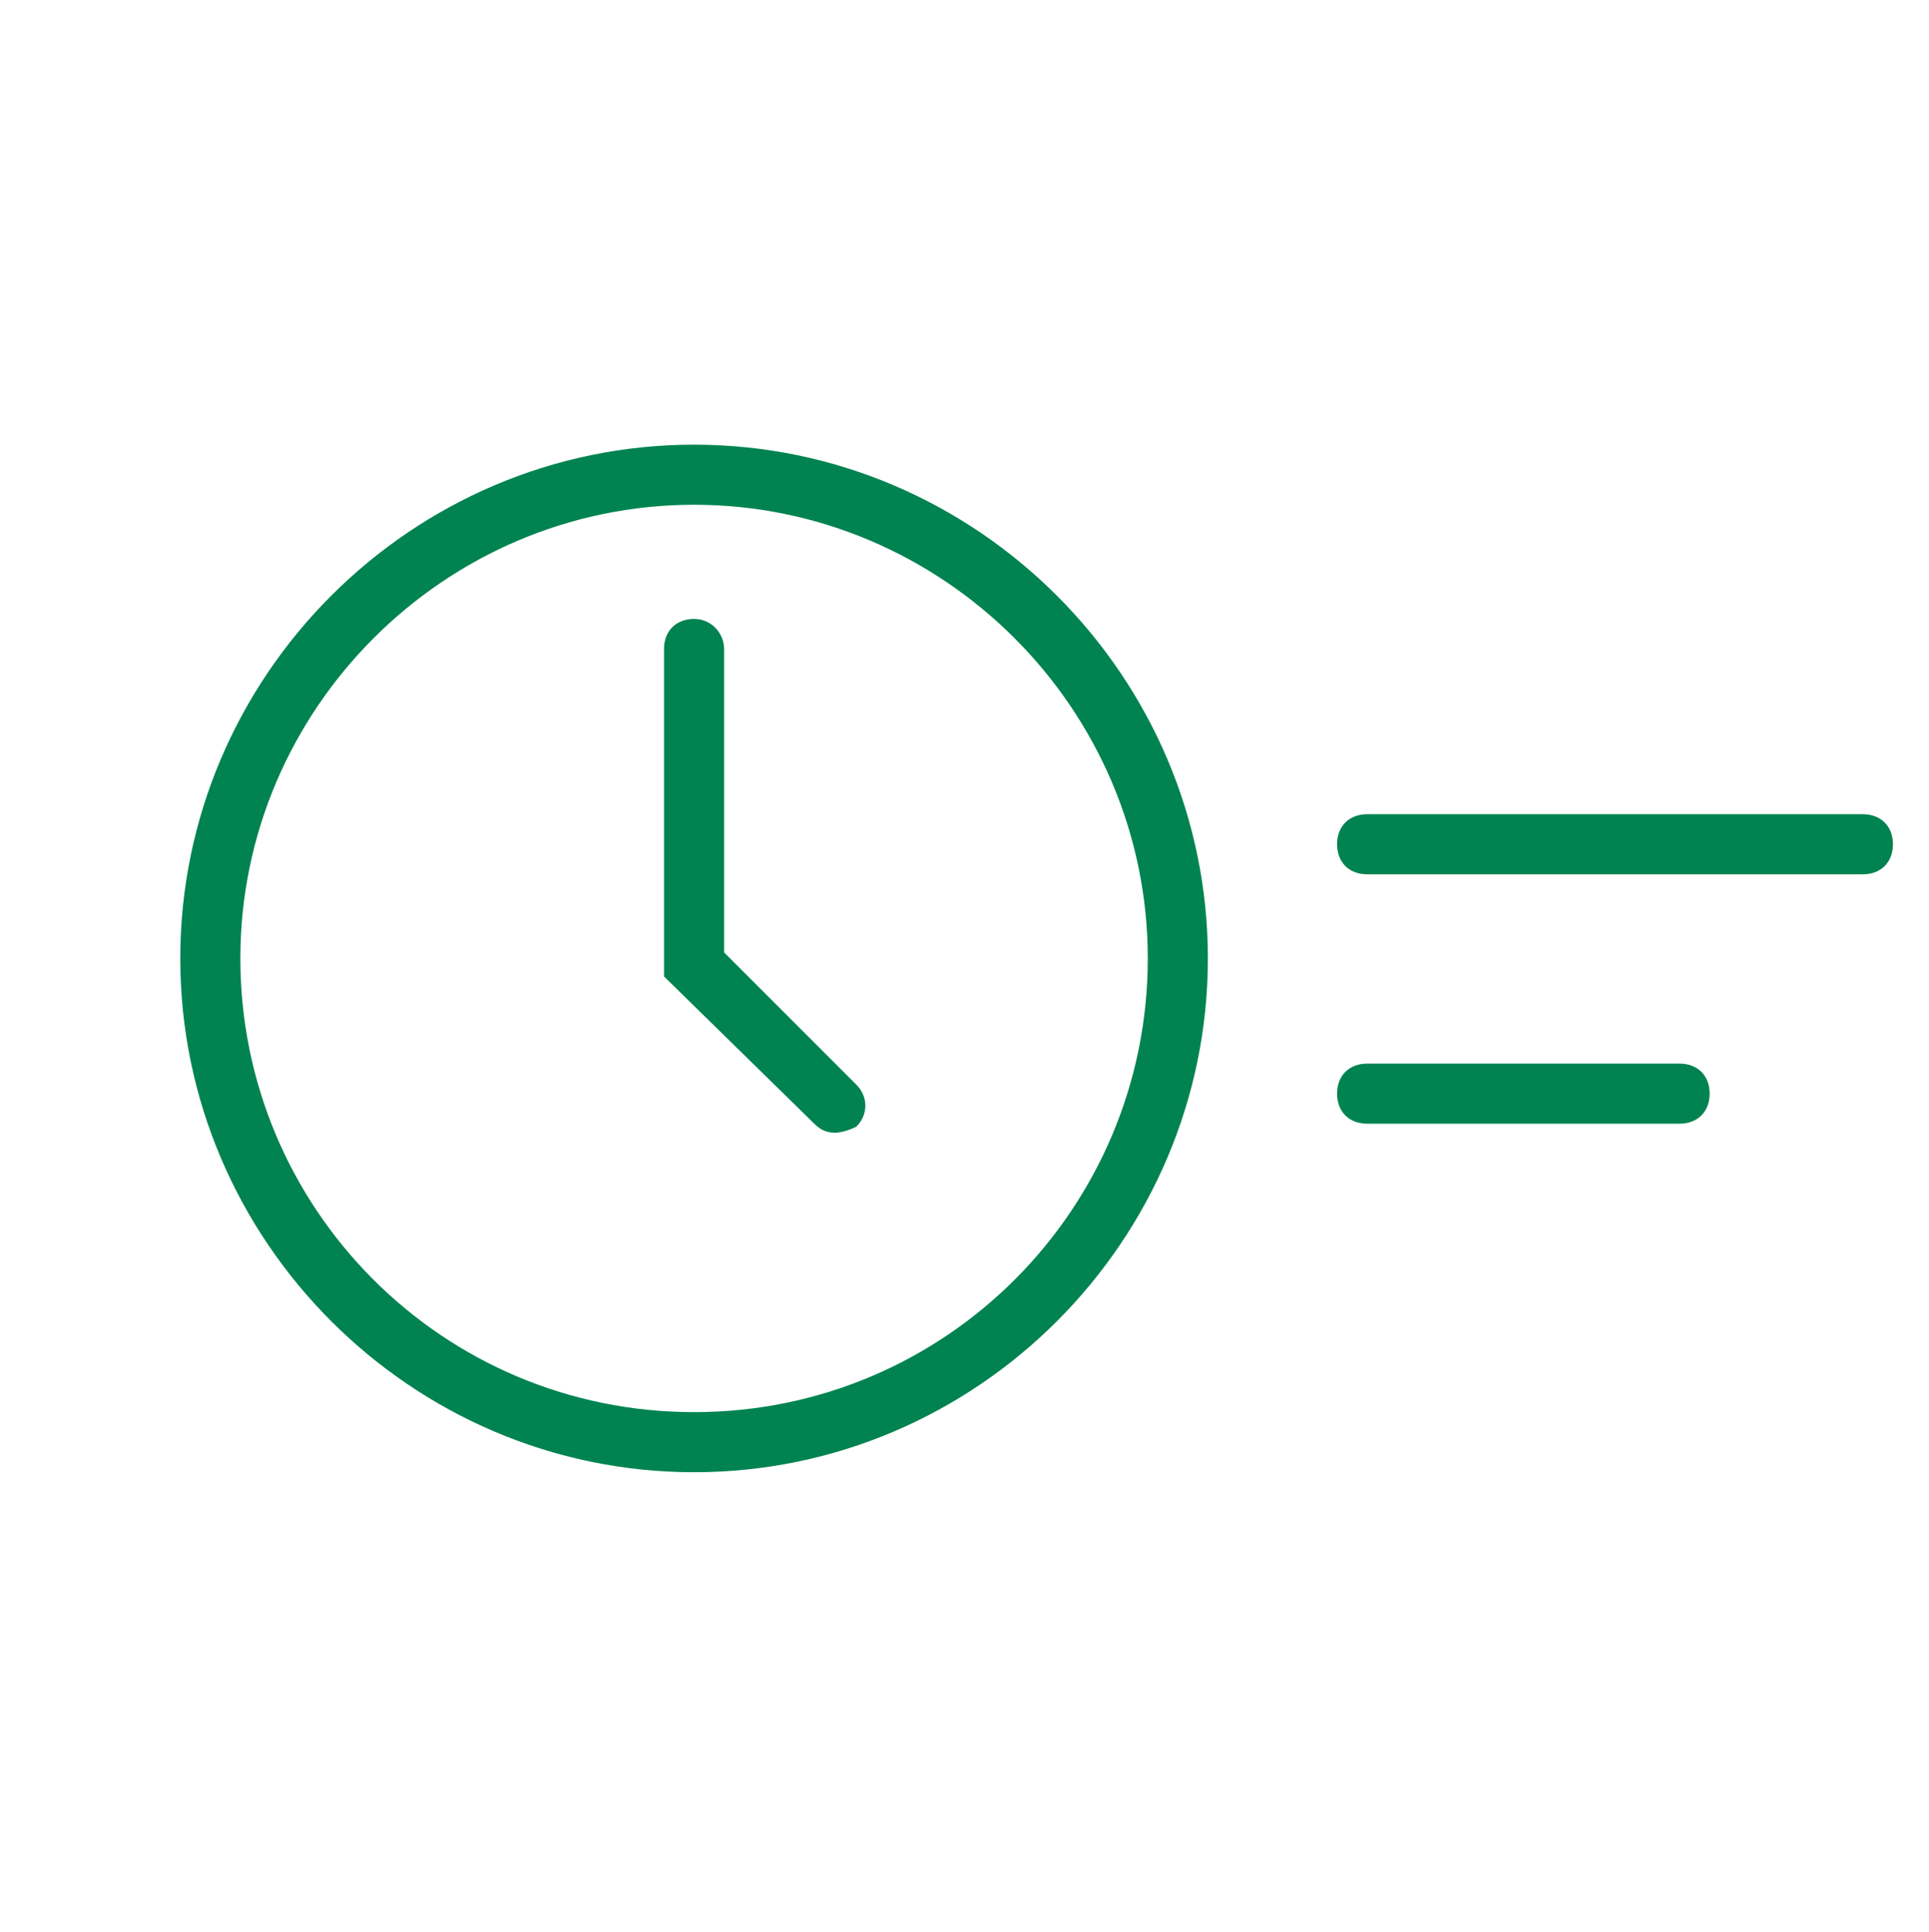 <svg version="1.1" id="Layer_1" xmlns="http://www.w3.org/2000/svg" xmlns:xlink="http://www.w3.org/1999/xlink" x="0px" y="0px" viewBox="0 0 64.2 64.3" xml:space="preserve" width="64.2"  height="64.3" ><g fill="#008350"><circle class="st0" cx="162.1" cy="475.9" r="32" fill="#008350"></circle><circle class="st0" cx="162.1" cy="475.9" r="22.6" fill="#008350"></circle><line class="st1" x1="130.1" y1="443.9" x2="194.1" y2="508" fill="#008350"></line><line class="st1" x1="130.1" y1="507.9" x2="194.1" y2="444.1" fill="#008350"></line><rect class="st0" x="139.5" y="453.3" width="45.2" height="45.2" fill="#008350"></rect><line class="st0" x1="130.1" y1="475.9" x2="194.1" y2="475.9" fill="#008350"></line><line class="st1" x1="162.1" y1="443.9" x2="162.1" y2="507.9" fill="#008350"></line><line class="st1" x1="146.1" y1="443.9" x2="146.1" y2="507.9" fill="#008350"></line><line class="st1" x1="194.1" y1="459.9" x2="130.1" y2="459.9" fill="#008350"></line><line class="st1" x1="194.1" y1="491.9" x2="130.1" y2="491.9" fill="#008350"></line><line class="st1" x1="178" y1="508.1" x2="178" y2="443.9" fill="#008350"></line><circle class="st0" cx="162.1" cy="476" r="16" fill="#008350"></circle><circle class="st0" cx="162.1" cy="475.8" r="10.2" fill="#008350"></circle><rect class="st0" x="130.1" y="443.9" width="64" height="64" fill="#008350"></rect></g><g fill="#008350"><path class="st2" d="M153.1,492.9c-9.4,0-17.1-7.7-17.1-17.1c0-9.4,7.7-17.1,17.1-17.1s17.1,7.7,17.1,17.1
		C170.3,485.2,162.6,492.9,153.1,492.9z M153.1,460.7c-8.3,0-15.1,6.8-15.1,15.1s6.8,15.1,15.1,15.1s15.1-6.8,15.1-15.1
		S161.5,460.7,153.1,460.7z" fill="#008350"></path><path class="st2" d="M157.8,481.6c-0.3,0-0.5-0.1-0.7-0.3l-5-4.9l0-10.9c0-0.6,0.4-1,1-1c0,0,0,0,0,0c0.6,0,1,0.5,1,1l0,10.1
		l4.4,4.4c0.4,0.4,0.4,1,0,1.4C158.4,481.5,158.1,481.6,157.8,481.6z" fill="#008350"></path><path class="st2" d="M192.1,473h-16.5c-0.6,0-1-0.4-1-1s0.4-1,1-1h16.5c0.6,0,1,0.4,1,1S192.7,473,192.1,473z" fill="#008350"></path><path class="st2" d="M186,481.3h-10.4c-0.6,0-1-0.4-1-1s0.4-1,1-1H186c0.6,0,1,0.4,1,1S186.6,481.3,186,481.3z" fill="#008350"></path></g><g fill="#008350"><path d="M23.1,49c-9.4,0-17.1-7.7-17.1-17.1c0-9.4,7.7-17.1,17.1-17.1s17.1,7.7,17.1,17.1C40.2,41.3,32.5,49,23.1,49z M23.1,16.8
		c-8.3,0-15.1,6.8-15.1,15.1S14.7,47,23.1,47s15.1-6.8,15.1-15.1S31.4,16.8,23.1,16.8z" fill="#008350"></path><path d="M27.8,37.7c-0.3,0-0.5-0.1-0.7-0.3l-5-4.9l0-10.9c0-0.6,0.4-1,1-1c0,0,0,0,0,0c0.6,0,1,0.5,1,1l0,10.1l4.4,4.4
		c0.4,0.4,0.4,1,0,1.4C28.3,37.6,28,37.7,27.8,37.7z" fill="#008350"></path><path d="M62,29.1H45.5c-0.6,0-1-0.4-1-1s0.4-1,1-1H62c0.6,0,1,0.4,1,1S62.6,29.1,62,29.1z" fill="#008350"></path><path d="M55.9,37.4H45.5c-0.6,0-1-0.4-1-1s0.4-1,1-1h10.4c0.6,0,1,0.4,1,1S56.5,37.4,55.9,37.4z" fill="#008350"></path></g></svg>